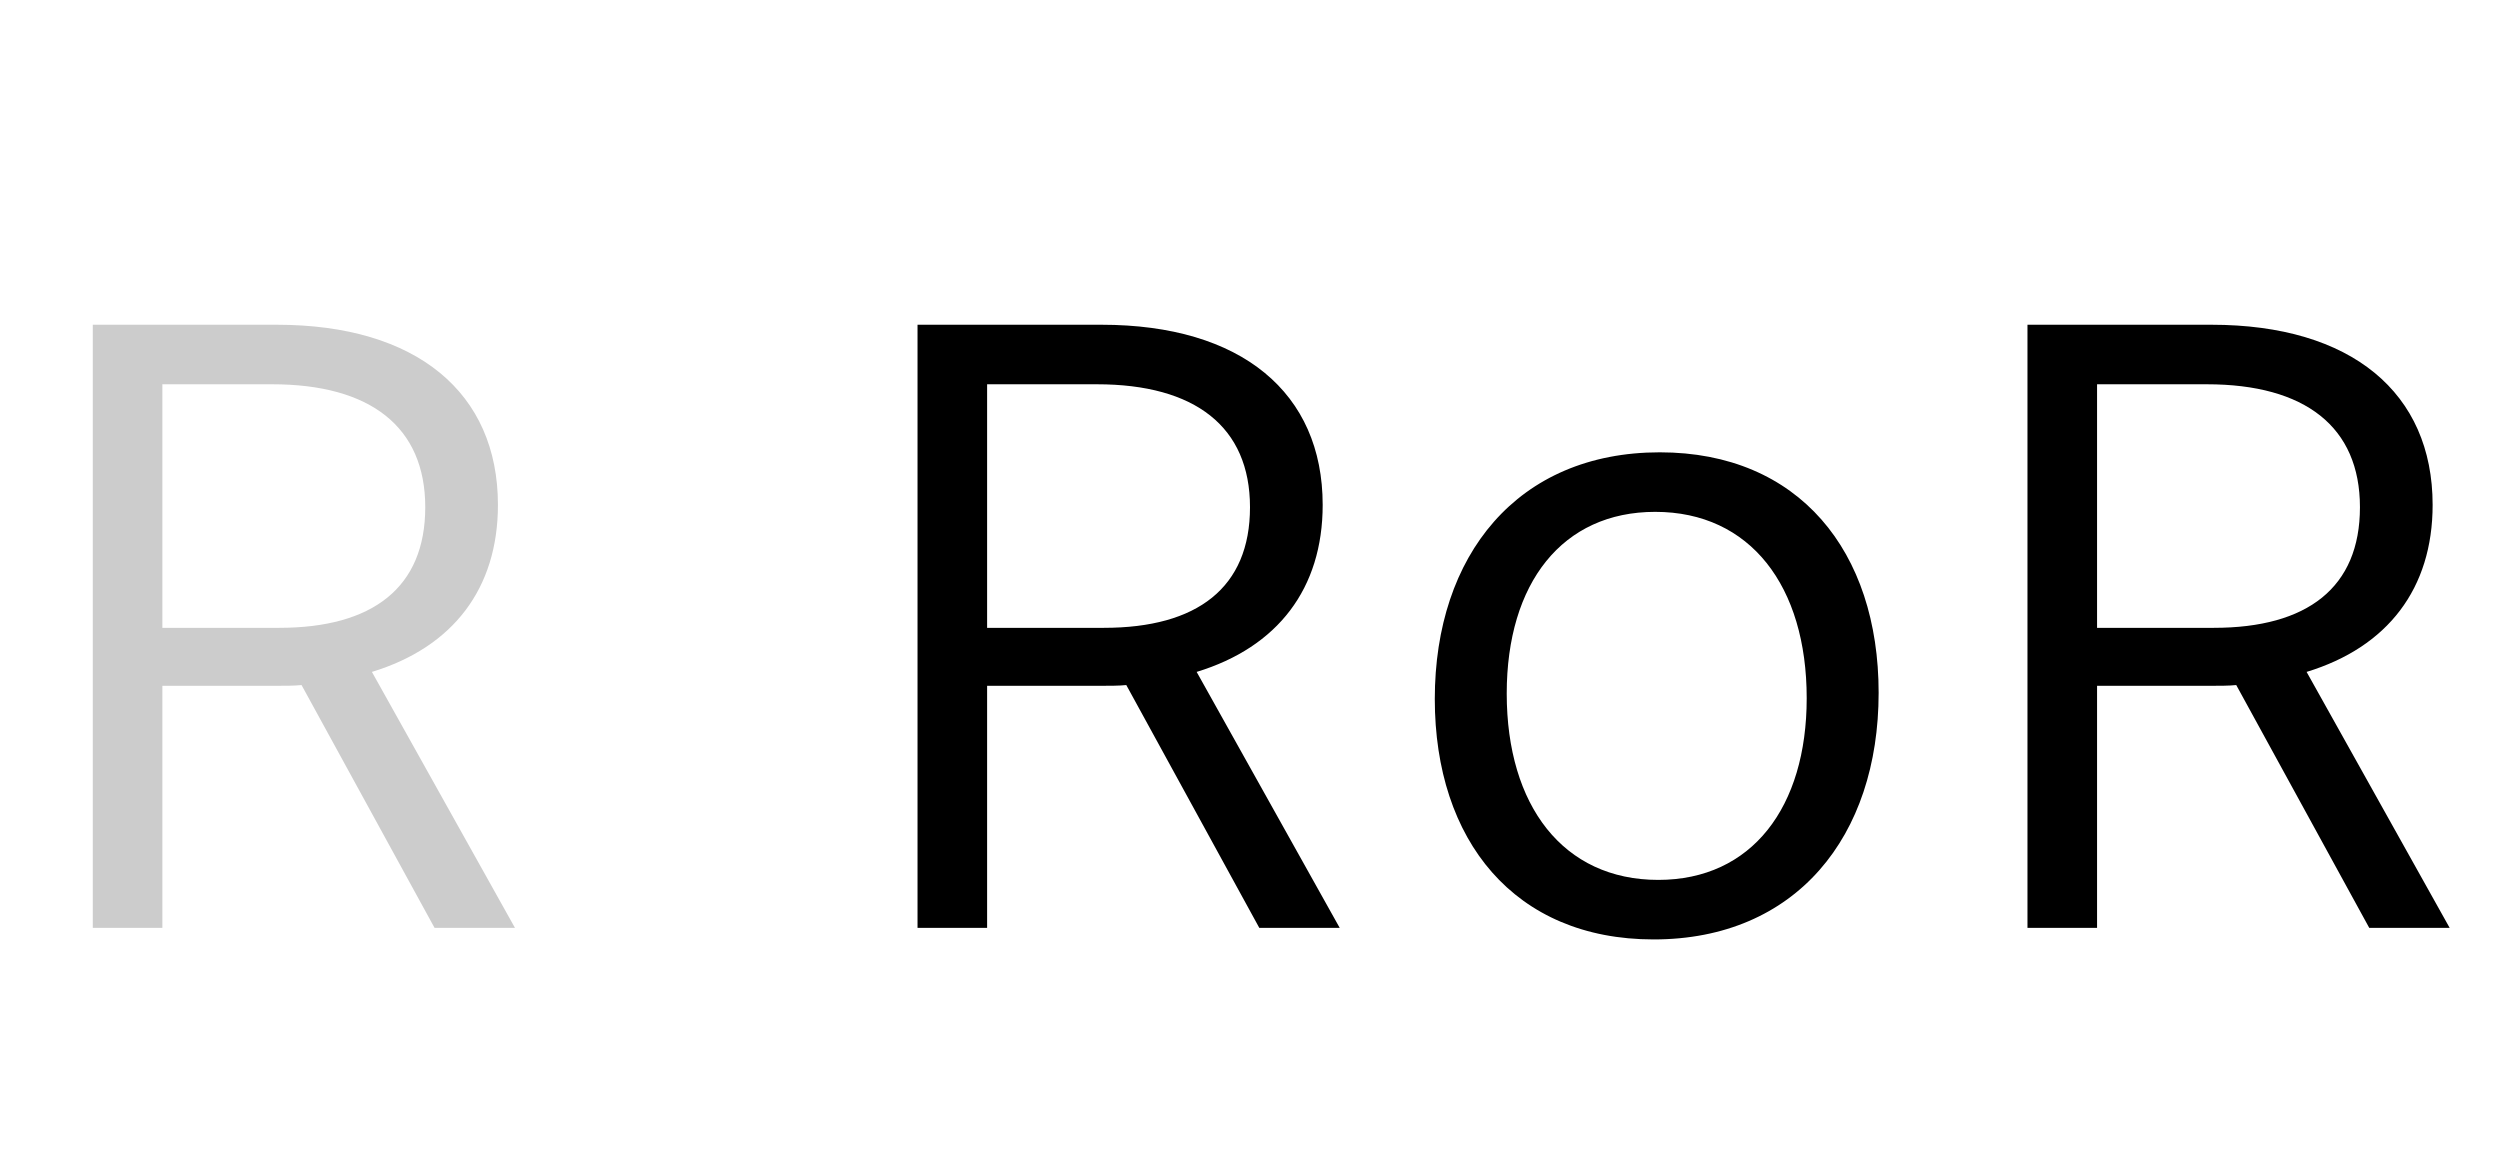 <svg   viewBox="0 0 97 45" fill="none" xmlns="http://www.w3.org/2000/svg">
<path d="M19.98 36H16.86L11.7 26.58C11.43 26.61 11.04 26.61 10.5 26.61H6.3V36H3.6V12.6H10.74C16.17 12.6 19.32 15.24 19.32 19.59C19.32 22.83 17.58 25.11 14.43 26.07L19.98 36ZM6.3 24.36H10.83C14.46 24.36 16.5 22.8 16.5 19.68C16.5 16.56 14.37 14.91 10.56 14.91H6.3V24.36Z" fill="black" fill-opacity="0.2"/>
<path d="M51.98 36H48.86L43.7 26.58C43.43 26.61 43.04 26.61 42.5 26.61H38.3V36H35.6V12.6H42.74C48.17 12.6 51.32 15.24 51.32 19.59C51.32 22.83 49.58 25.11 46.43 26.07L51.98 36ZM38.3 24.36H42.83C46.46 24.36 48.5 22.8 48.5 19.68C48.5 16.56 46.37 14.91 42.56 14.91H38.3V24.36ZM64.16 36.45C58.761 36.45 55.67 32.61 55.67 27.12C55.67 21.54 58.88 17.55 64.4 17.55C69.8 17.55 72.891 21.39 72.891 26.88C72.891 32.46 69.68 36.45 64.16 36.45ZM64.341 34.14C67.971 34.14 70.1 31.32 70.1 27.09C70.1 22.74 67.91 19.86 64.221 19.86C60.62 19.86 58.461 22.62 58.461 26.91C58.461 31.26 60.651 34.14 64.341 34.14ZM95.046 36H91.926L86.766 26.58C86.496 26.61 86.106 26.61 85.566 26.61H81.366V36H78.666V12.6H85.806C91.236 12.6 94.386 15.24 94.386 19.59C94.386 22.83 92.646 25.11 89.496 26.07L95.046 36ZM81.366 24.36H85.896C89.526 24.36 91.566 22.8 91.566 19.68C91.566 16.56 89.436 14.91 85.626 14.91H81.366V24.36Z" fill="black"/>
</svg>
